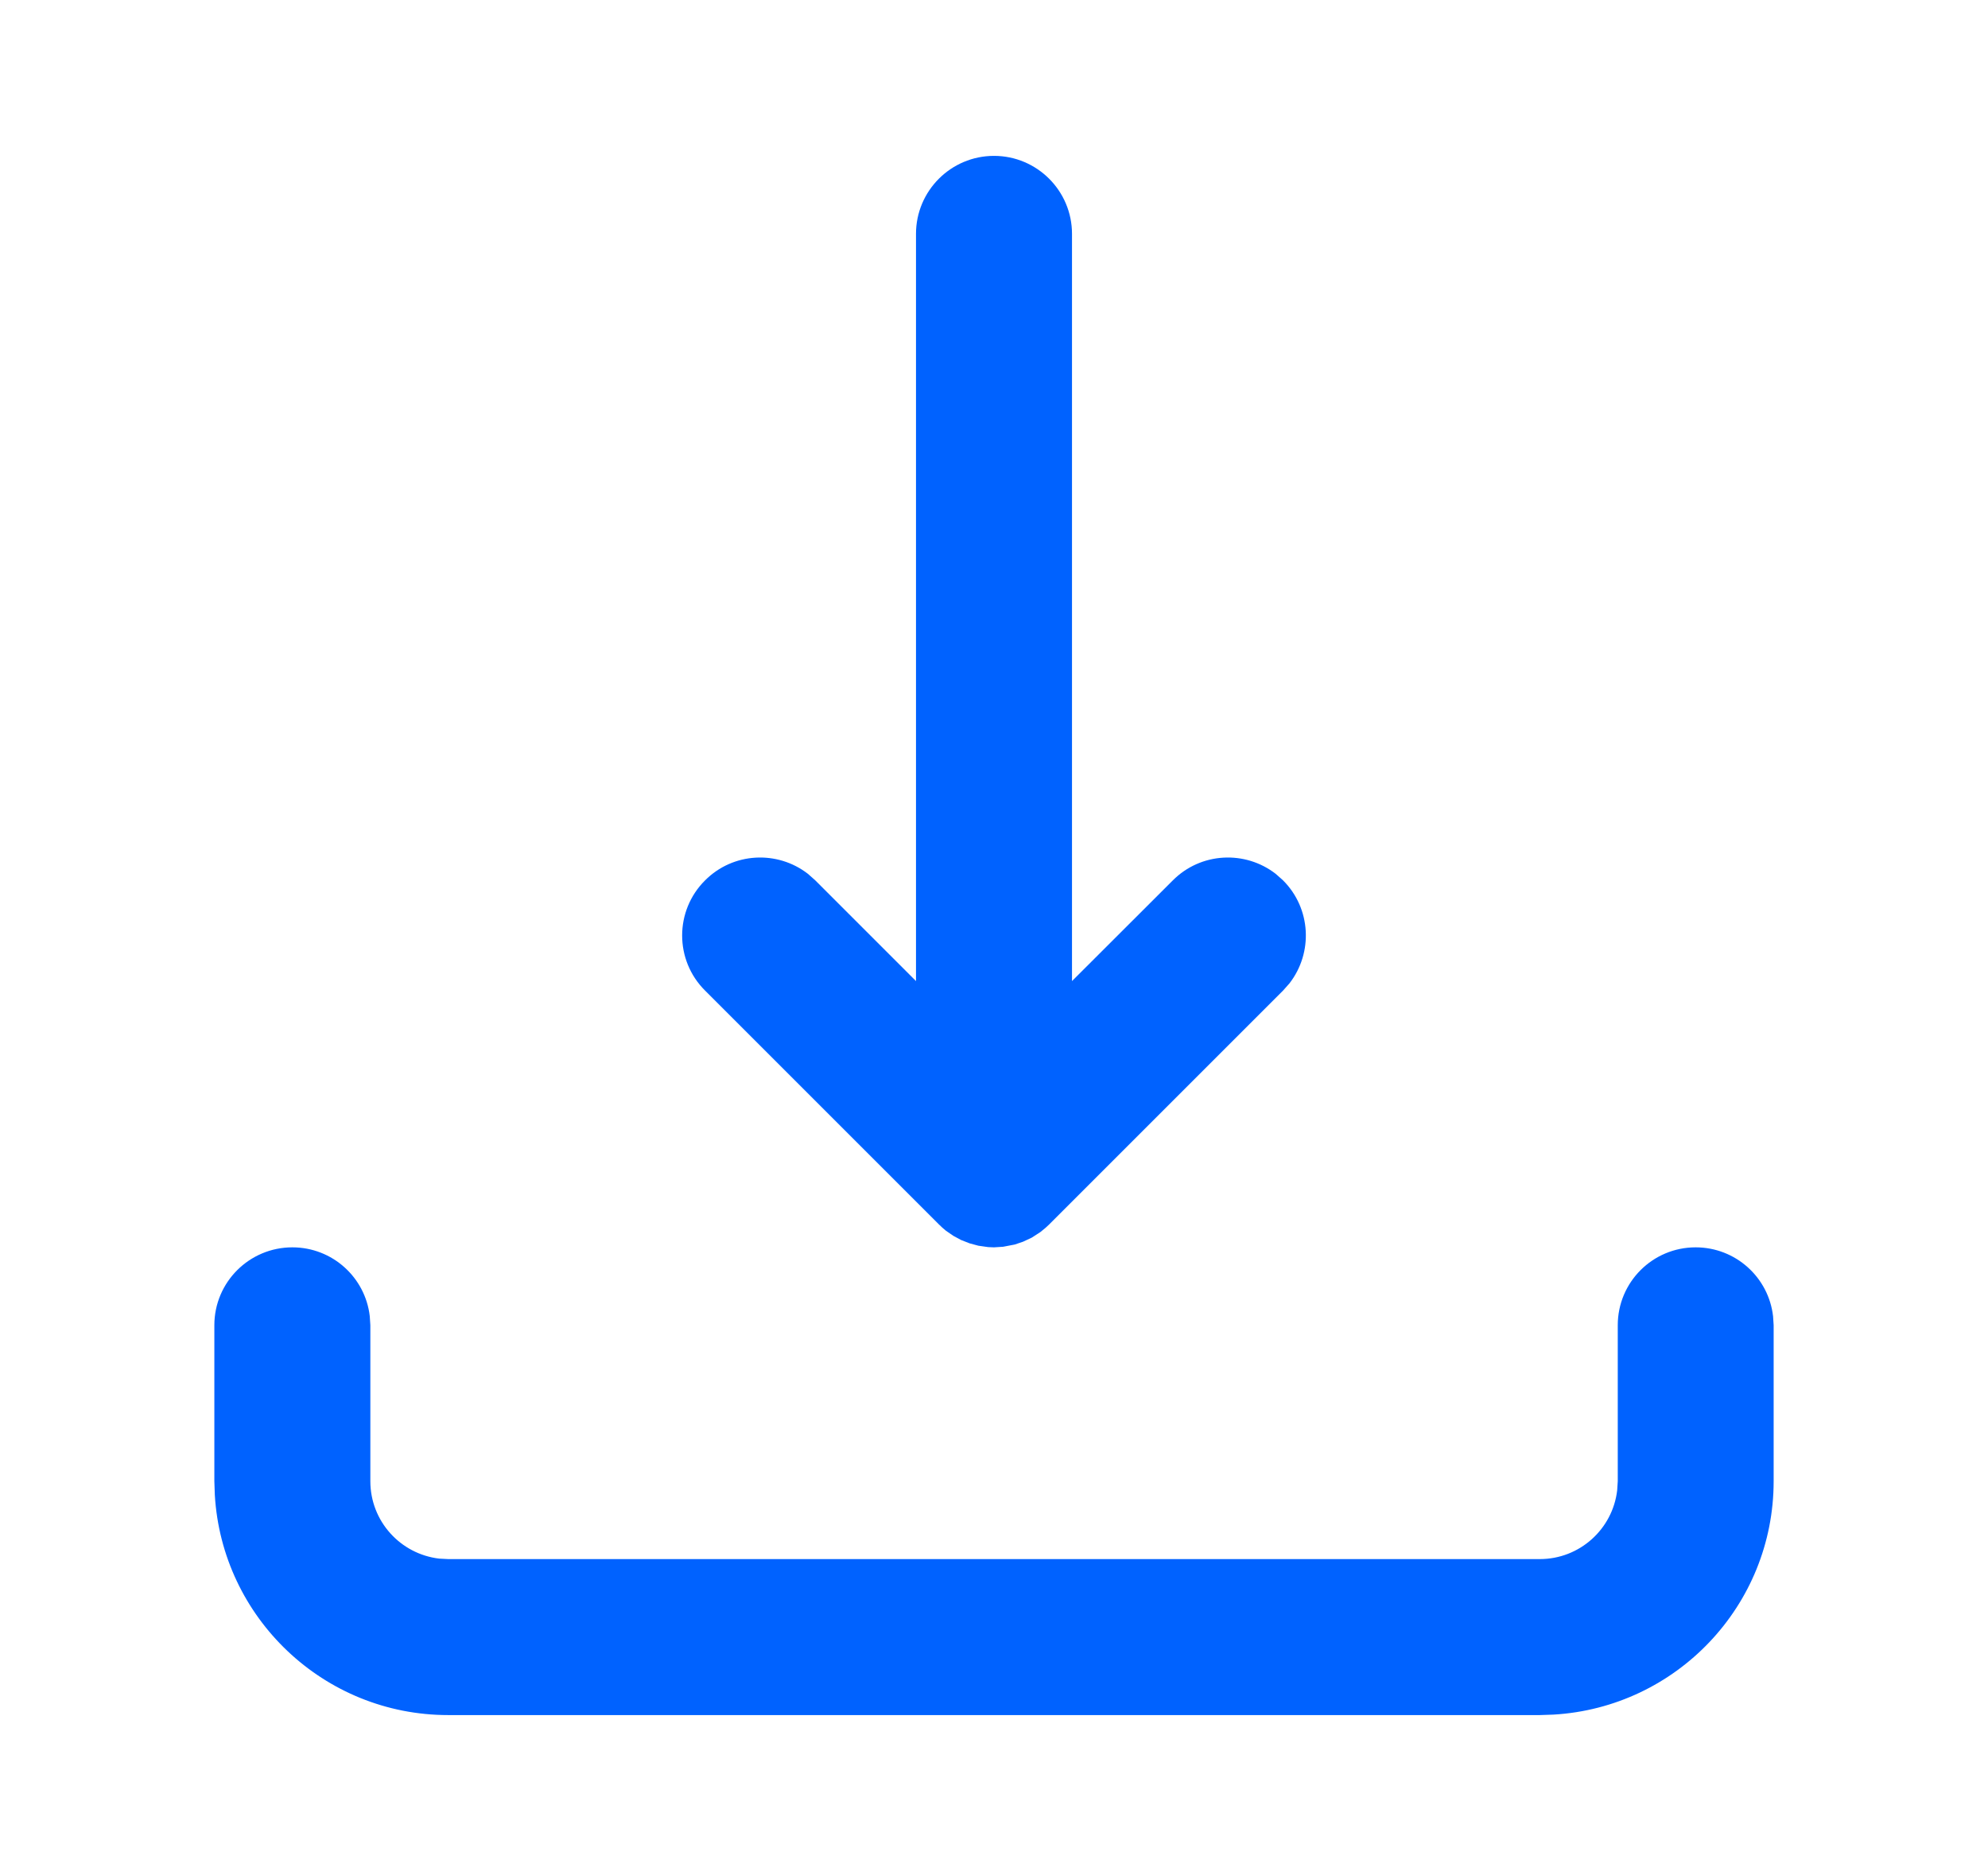 <svg width="17" height="16" viewBox="0 0 17 16" fill="none" xmlns="http://www.w3.org/2000/svg">
<path fill-rule="evenodd" clip-rule="evenodd" d="M14.5 10.667C14.842 10.667 15.124 10.924 15.162 11.256L15.167 11.333V12.667C15.167 13.732 14.334 14.602 13.284 14.663L13.167 14.667H3.833C2.768 14.667 1.898 13.834 1.837 12.784L1.833 12.667V11.333C1.833 10.965 2.132 10.667 2.5 10.667C2.842 10.667 3.124 10.924 3.162 11.256L3.167 11.333V12.667C3.167 13.009 3.424 13.29 3.756 13.329L3.833 13.333H13.167C13.509 13.333 13.79 13.076 13.829 12.745L13.834 12.667V11.333C13.834 10.965 14.132 10.667 14.5 10.667ZM8.5 1.333C8.868 1.333 9.167 1.632 9.167 2V8.39L10.029 7.529C10.269 7.288 10.647 7.27 10.909 7.473L10.972 7.529C11.212 7.769 11.23 8.147 11.027 8.409L10.972 8.471L8.972 10.471L8.942 10.499L8.897 10.536L8.823 10.584L8.748 10.619L8.677 10.643L8.578 10.662L8.5 10.667L8.45 10.665L8.366 10.653L8.292 10.633L8.218 10.604L8.153 10.569L8.089 10.525C8.068 10.508 8.048 10.49 8.029 10.471L6.029 8.471C5.768 8.211 5.768 7.789 6.029 7.529C6.269 7.288 6.647 7.27 6.909 7.473L6.972 7.529L7.833 8.39V2C7.833 1.632 8.132 1.333 8.5 1.333Z" fill="#0062FF"/>
</svg>
